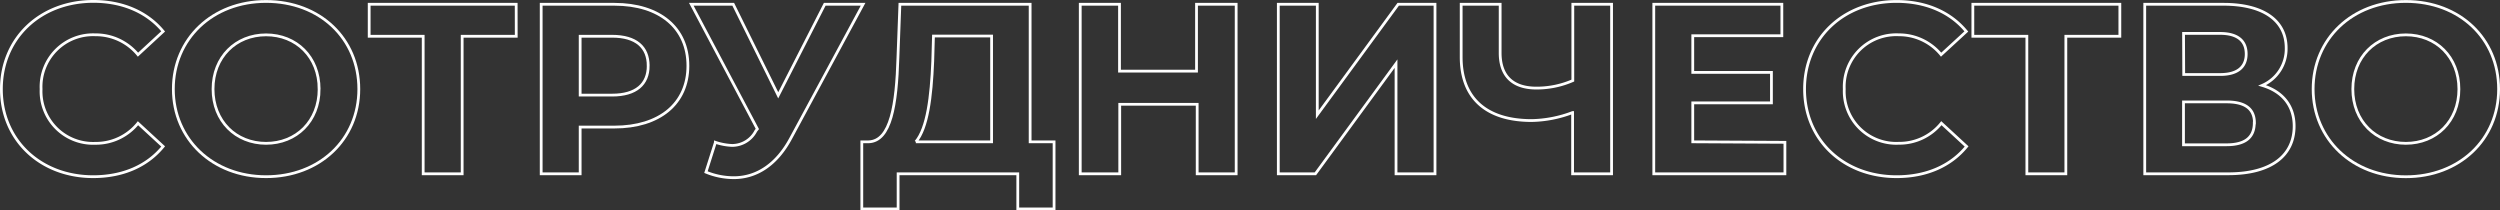 <?xml version="1.0" encoding="UTF-8"?> <svg xmlns="http://www.w3.org/2000/svg" viewBox="0 0 448.97 37.77"><rect x="0" y="0" width="448.97" height="37.77" fill="#333333" stroke="none"/> <defs> <style>.cls-1{fill:none;stroke:#fff;stroke-miterlimit:10;stroke-width:0.5px;}</style> </defs> <g id="Слой_2" data-name="Слой 2"> <g id="Слой_1-2" data-name="Слой 1"> <path class="cls-1" d="M.25,16C.25,6.82,7.29.25,16.78.25,22,.25,26.43,2.16,29.3,5.64L24.78,9.82a9.81,9.81,0,0,0-7.66-3.57A9.34,9.34,0,0,0,7.38,16a9.34,9.34,0,0,0,9.74,9.74,9.69,9.69,0,0,0,7.66-3.61L29.3,26.3c-2.87,3.52-7.26,5.43-12.57,5.43C7.29,31.73.25,25.17.25,16Z"></path> <path class="cls-1" d="M31.13,16c0-9,7-15.74,16.65-15.74S64.44,6.9,64.44,16,57.35,31.73,47.78,31.73,31.13,25,31.13,16Zm26.18,0c0-5.78-4.09-9.74-9.53-9.74s-9.52,4-9.52,9.74,4.09,9.74,9.52,9.74S57.31,21.78,57.31,16Z"></path> <path class="cls-1" d="M92.71,6.51H83v24.7H76V6.51h-9.7V.77h26.4Z"></path> <path class="cls-1" d="M123.54,11.82c0,6.78-5.08,11-13.22,11h-6.13v8.39h-7V.77h13.17C118.46.77,123.54,5,123.54,11.82Zm-7.13,0c0-3.35-2.17-5.31-6.48-5.31h-5.74V17.08h5.74C114.24,17.08,116.41,15.12,116.41,11.82Z"></path> <path class="cls-1" d="M155,.77l-13,24.09c-2.52,4.7-6.13,7.05-10.22,7.05a13.14,13.14,0,0,1-5-1l1.7-5.35a10.82,10.82,0,0,0,3,.56,4.81,4.81,0,0,0,4.26-2.61l.27-.35L124.15.77h7.53l8.08,16.35L148.11.77Z"></path> <path class="cls-1" d="M189.3,25.47V37.52h-6.52V31.21H161.29v6.31h-6.52l0-12.05H156c4-.13,5-6.65,5.26-15.18l.35-9.52H185v24.7Zm-24.83,0h13.61v-19H167.64L167.51,11C167.25,17.43,166.56,23,164.47,25.47Z"></path> <path class="cls-1" d="M222,.77V31.21h-7V18.73H201.09V31.21H194V.77h7.05v12h13.83V.77Z"></path> <path class="cls-1" d="M229.57.77h7V20.6L251.1.77h6.61V31.21h-7V11.43L236.23,31.21h-6.66Z"></path> <path class="cls-1" d="M289.42.77V31.21h-7v-11a21.7,21.7,0,0,1-7.35,1.44c-8.18,0-12.66-4.05-12.66-11.4V.77h7V9.51c0,4.18,2.31,6.31,6.52,6.31a16.23,16.23,0,0,0,6.53-1.35V.77Z"></path> <path class="cls-1" d="M320.55,25.56v5.65H297V.77h23V6.42H304V13h14.13v5.47H304v7Z"></path> <path class="cls-1" d="M324.08,16c0-9.17,7-15.74,16.52-15.74,5.27,0,9.66,1.91,12.53,5.39L348.6,9.82A9.77,9.77,0,0,0,341,6.25,9.34,9.34,0,0,0,331.21,16,9.34,9.34,0,0,0,341,25.73a9.66,9.66,0,0,0,7.65-3.61l4.53,4.18c-2.87,3.52-7.26,5.43-12.57,5.43C331.12,31.73,324.08,25.17,324.08,16Z"></path> <path class="cls-1" d="M380.7,6.51H371v24.7h-7V6.51h-9.7V.77h26.4Z"></path> <path class="cls-1" d="M412,22.65c0,5.3-4.13,8.56-11.83,8.56h-15V.77h14.18c7,0,11.22,2.83,11.22,7.87a7.14,7.14,0,0,1-4.31,6.7C409.93,16.43,412,19,412,22.65Zm-19.83-9.27h6.57c3,0,4.65-1.26,4.65-3.69S401.75,6,398.71,6h-6.57Zm12.7,8.7c0-2.57-1.7-3.78-5-3.78h-7.74V26h7.74C403.14,26,404.84,24.73,404.84,22.08Z"></path> <path class="cls-1" d="M415.41,16c0-9,7-15.74,16.65-15.74S448.72,6.9,448.72,16s-7.09,15.74-16.66,15.74S415.41,25,415.41,16Zm26.18,0c0-5.78-4.09-9.74-9.53-9.74s-9.52,4-9.52,9.74,4.09,9.74,9.52,9.74S441.59,21.78,441.59,16Z"></path> </g> </g> </svg> 